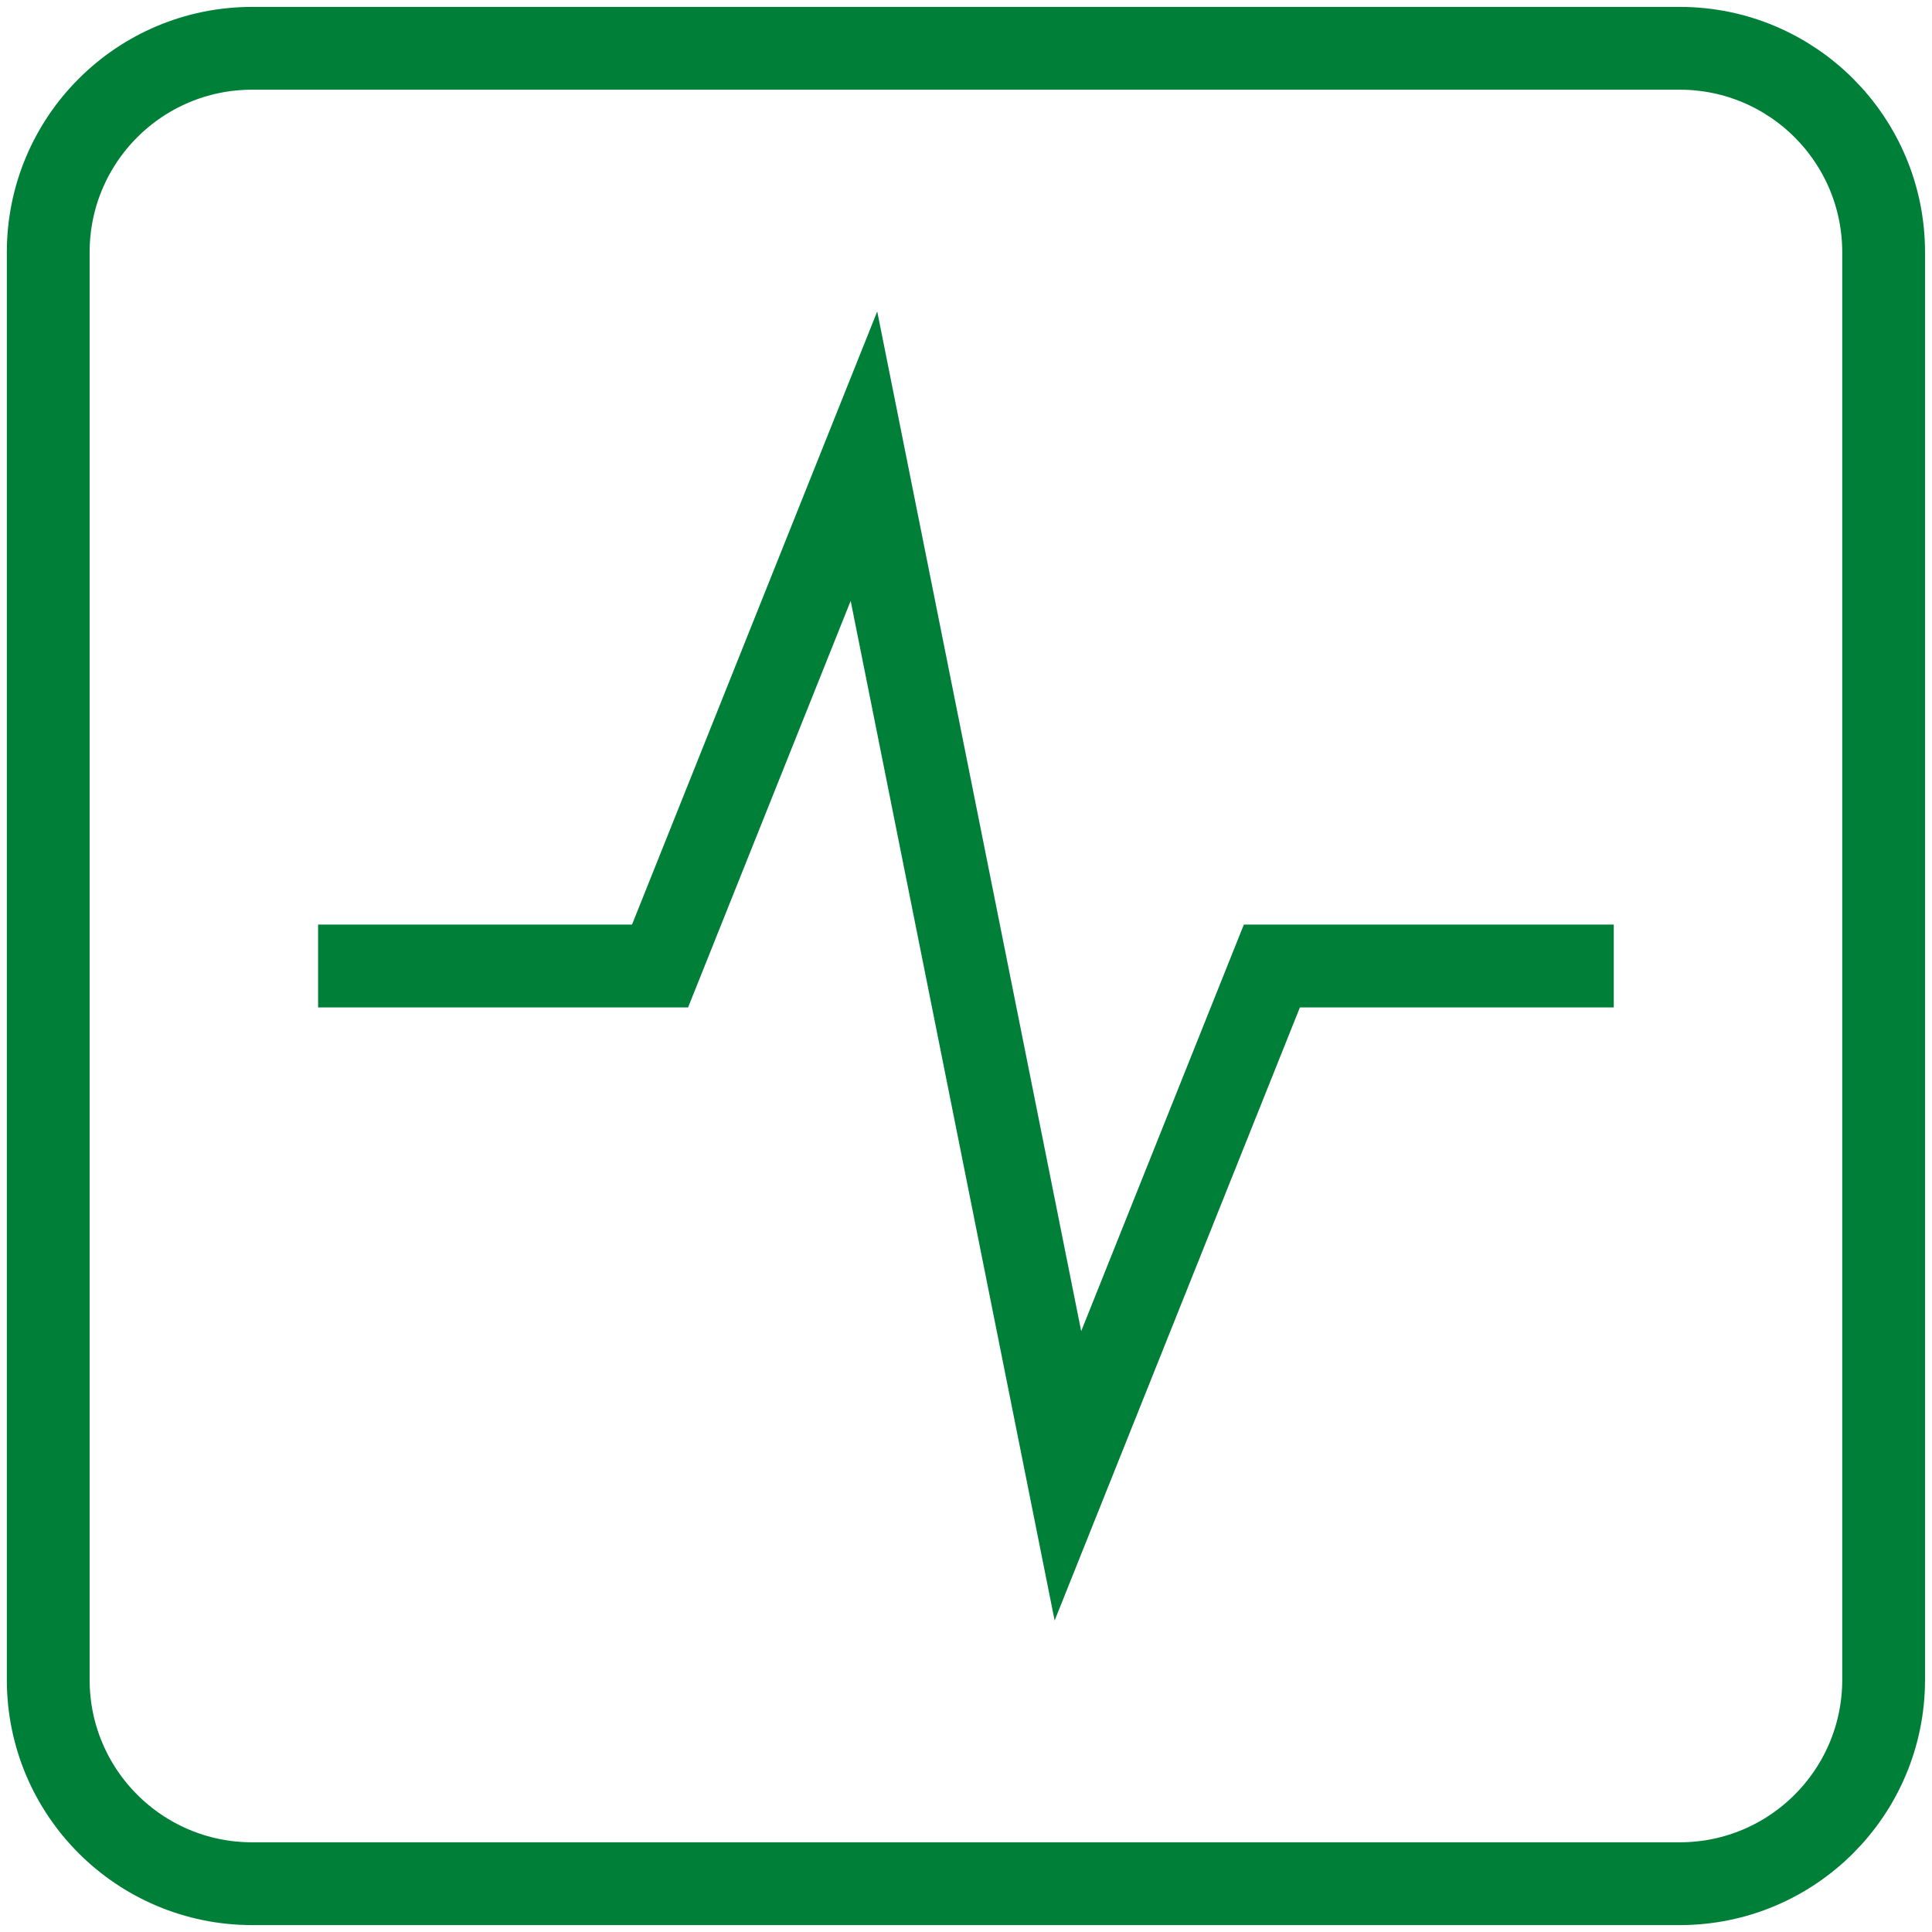 <svg width="28" height="28" viewBox="0 0 28 28" fill="none" xmlns="http://www.w3.org/2000/svg">
<g clip-path="url(#clip0_11411_695524)">
<path d="M22.788 14H18.433L15.477 21.389L12.521 6.611L9.566 14H5.21M3.655 0.7H24.344C25.976 0.7 27.299 2.023 27.299 3.656V24.344C27.299 25.977 25.976 27.3 24.344 27.3H3.655C2.022 27.3 0.699 25.977 0.699 24.344V3.656C0.699 2.023 2.022 0.7 3.655 0.7Z" stroke="#007F39" stroke-width="1.2" stroke-linecap="square"/>
</g>
<defs>
<clipPath id="clip0_11411_695524">
<rect width="28" height="28" fill="white"/>
</clipPath>
</defs>
</svg>
